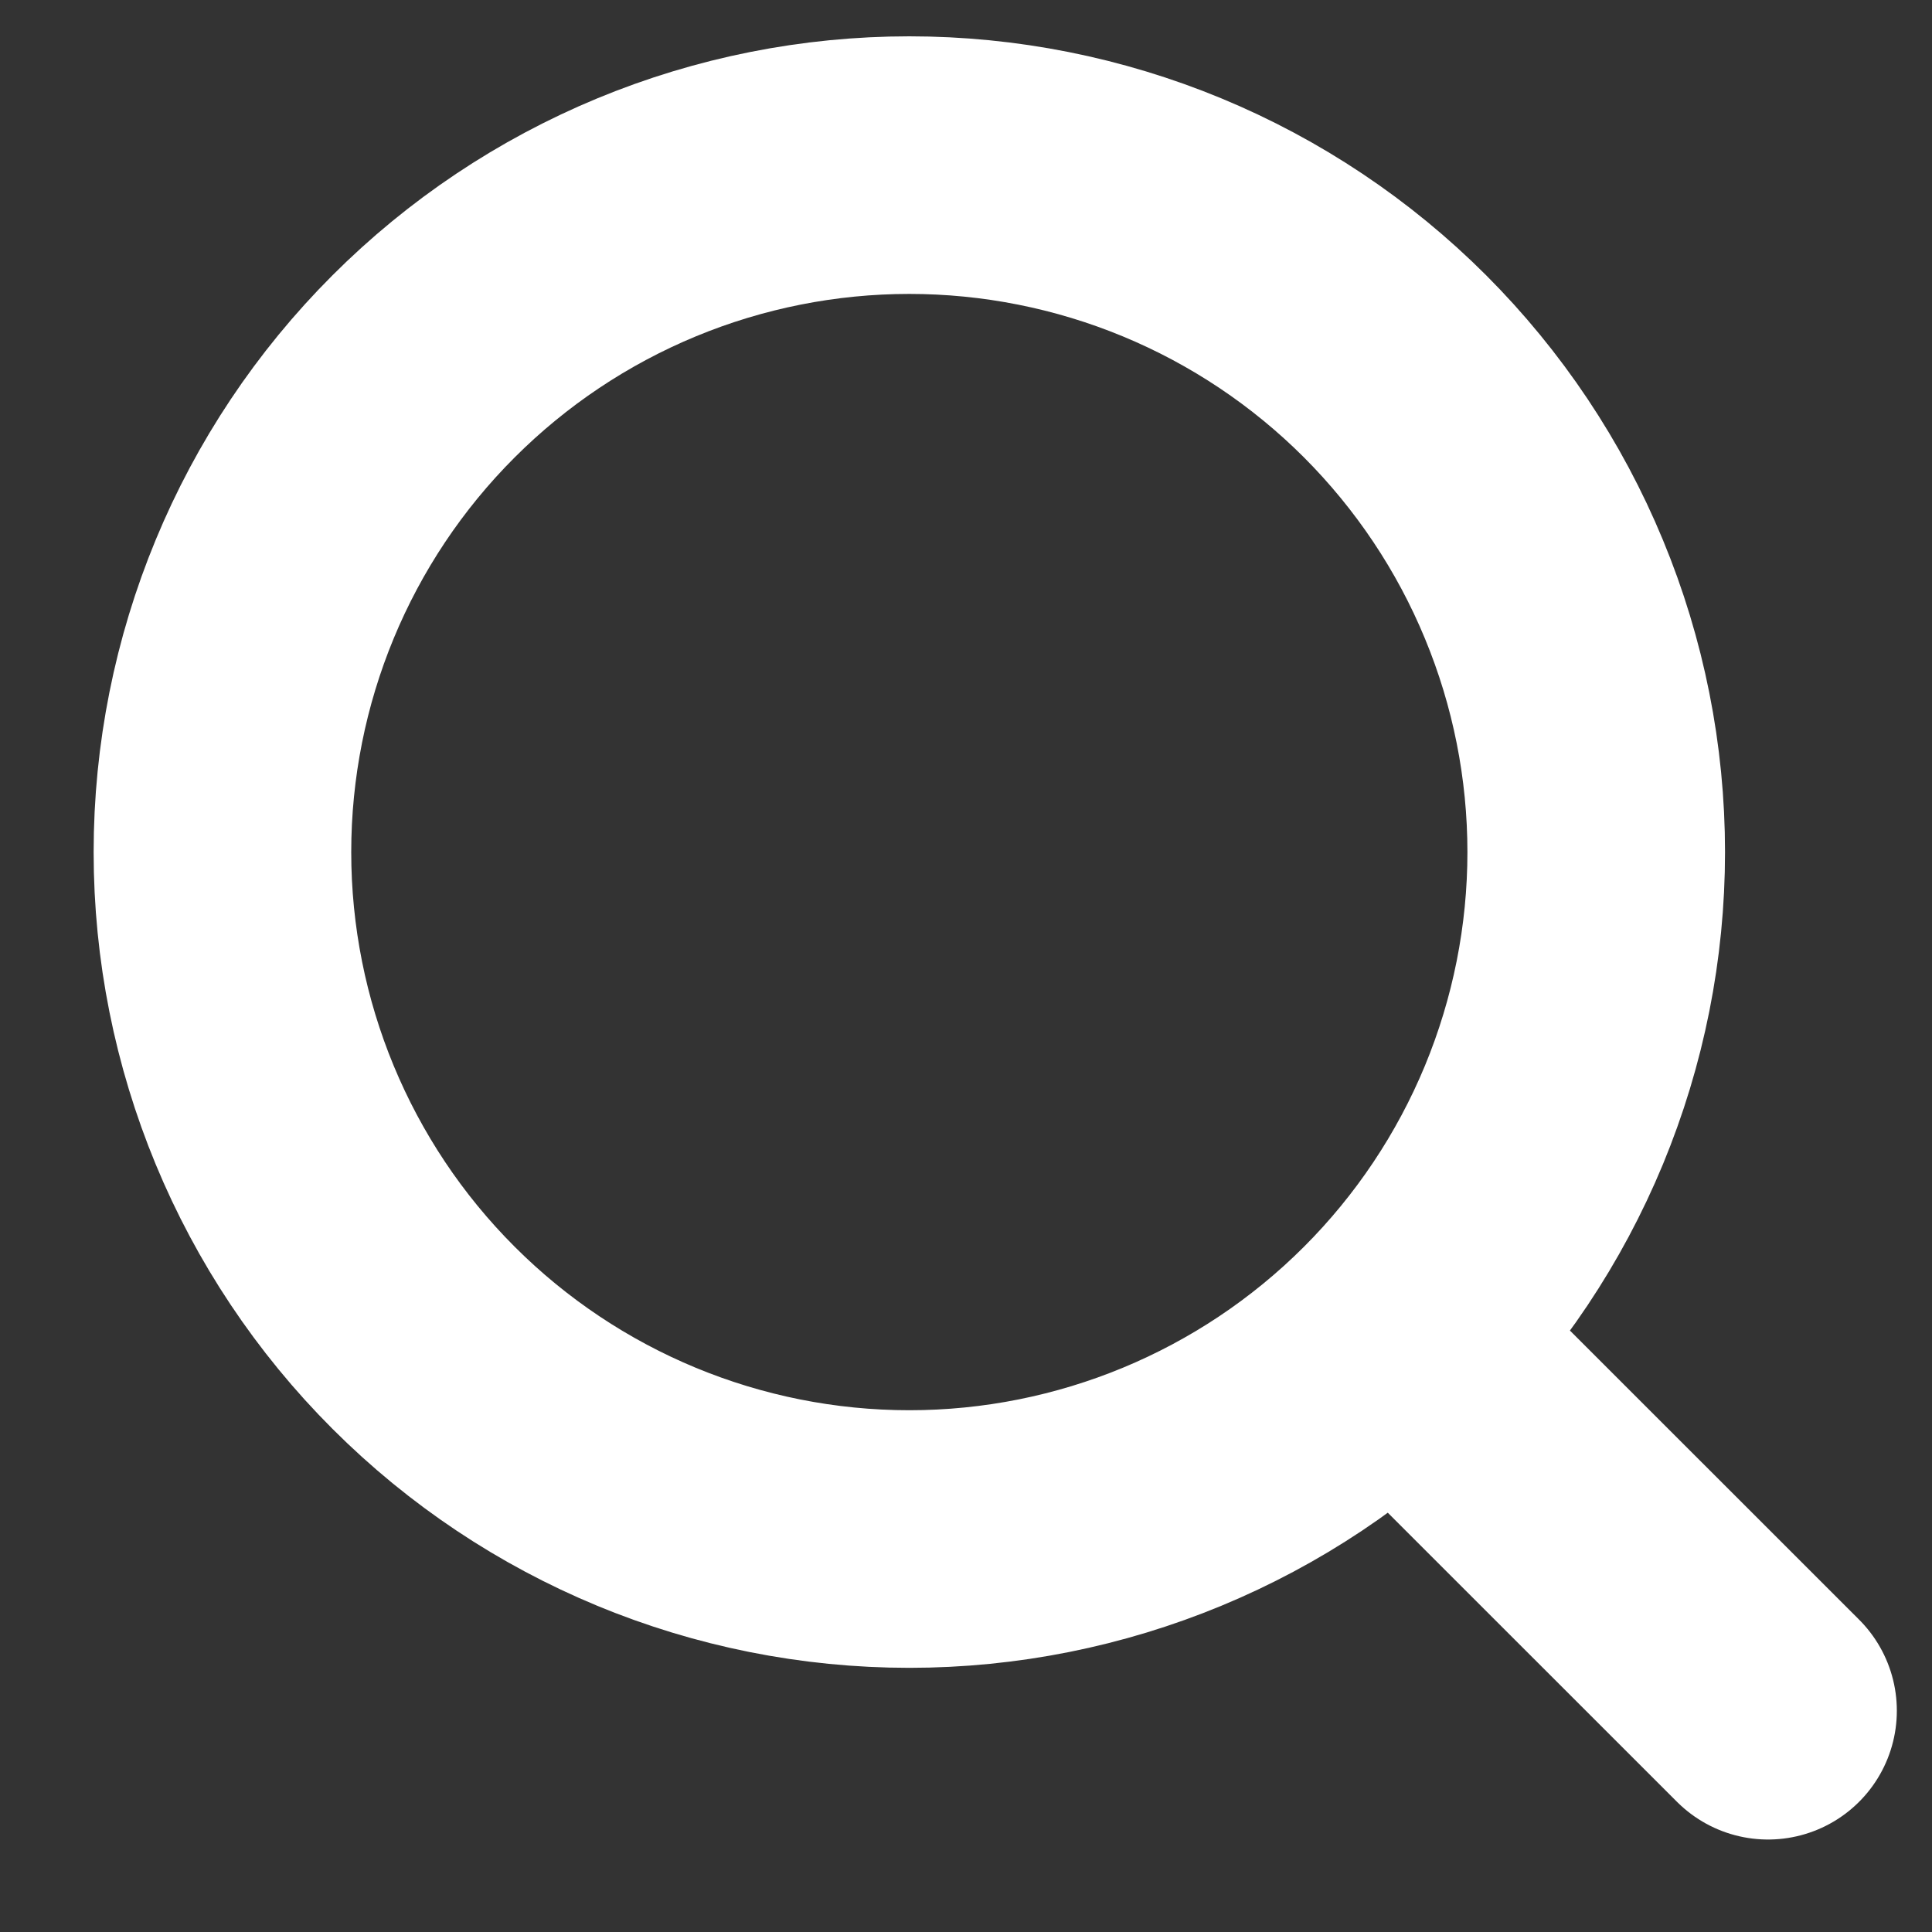 <svg width="15" height="15" viewBox="0 0 15 15" fill="none" xmlns="http://www.w3.org/2000/svg">
<rect x="0" y="0" width="15" height="15" fill="#333333" stroke="none"/>
<path d="M13.727 13.282L10.831 10.387M10.831 10.387C11.326 9.892 11.719 9.304 11.987 8.657C12.255 8.009 12.393 7.316 12.393 6.616C12.393 5.915 12.255 5.222 11.987 4.575C11.719 3.927 11.326 3.34 10.831 2.844C10.336 2.349 9.748 1.956 9.101 1.688C8.454 1.42 7.76 1.282 7.06 1.282C6.36 1.282 5.666 1.42 5.019 1.688C4.372 1.956 3.784 2.349 3.289 2.844C2.288 3.844 1.727 5.201 1.727 6.616C1.727 8.03 2.288 9.387 3.289 10.387C4.289 11.387 5.645 11.949 7.06 11.949C8.474 11.949 9.831 11.387 10.831 10.387Z" stroke="white" stroke-width="2" stroke-linecap="round" stroke-linejoin="round"/>
</svg>
